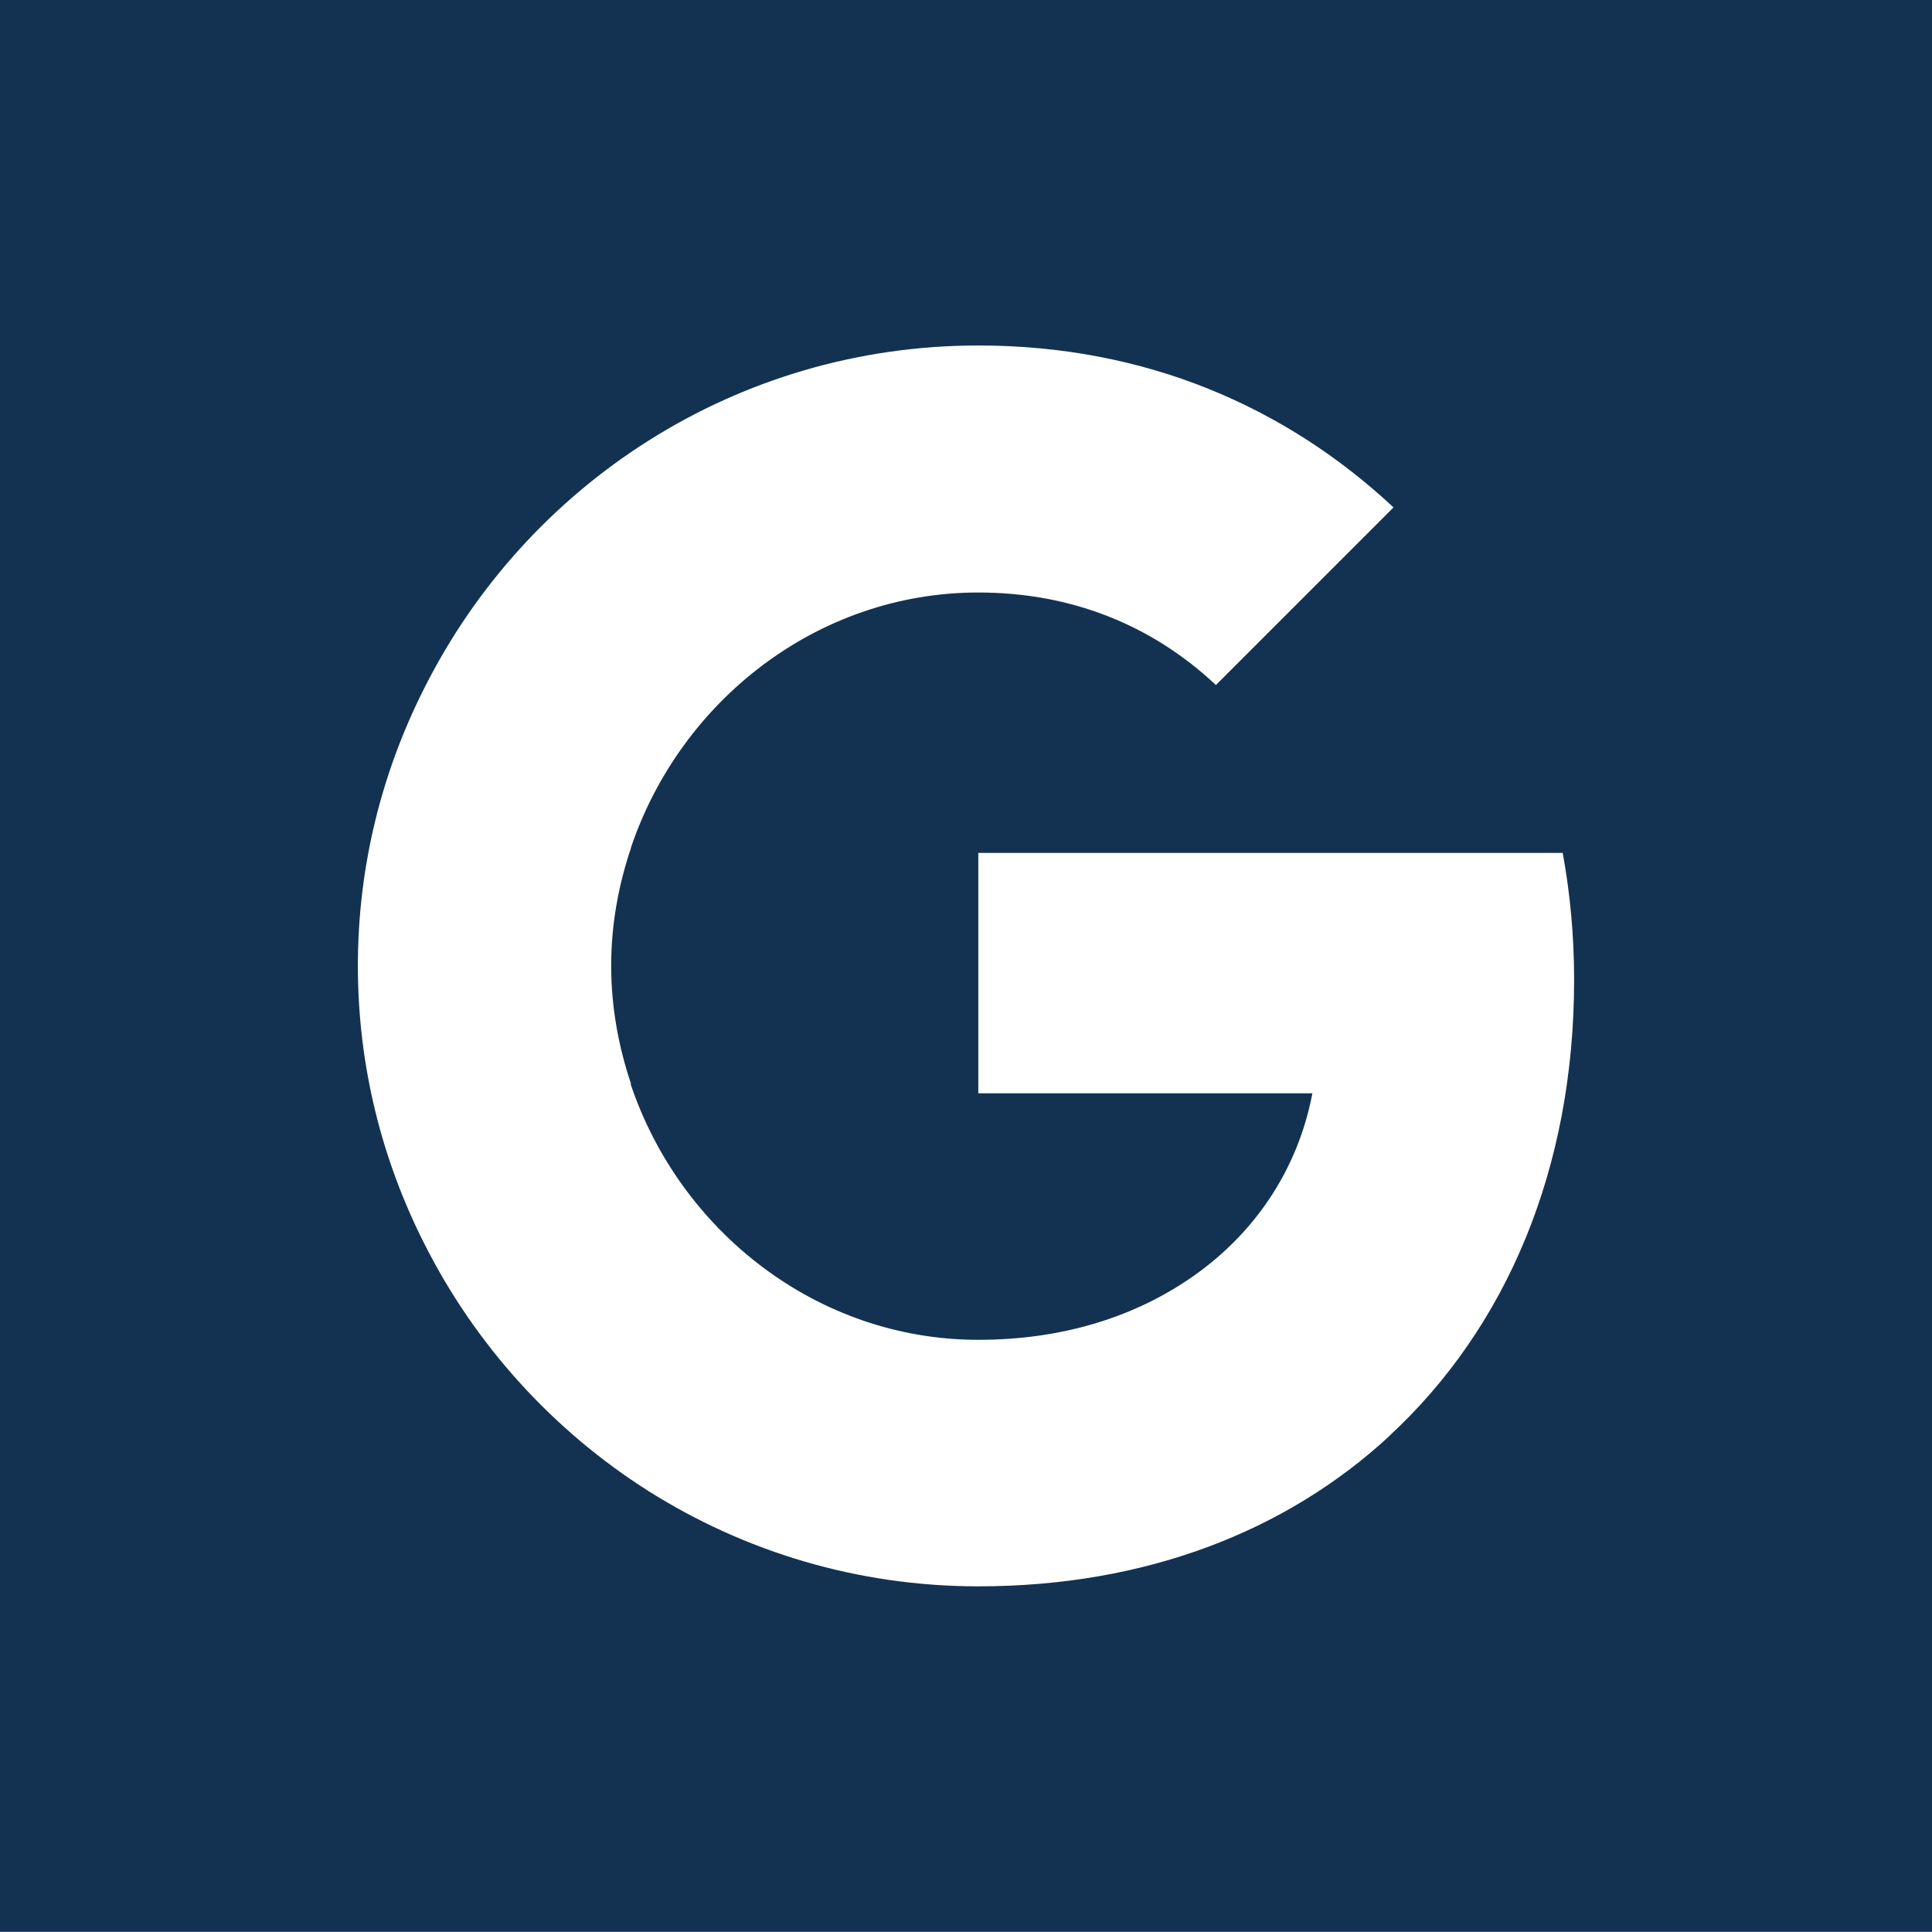 <?xml version="1.0" encoding="UTF-8"?>
<svg id="Calque_2" data-name="Calque 2" xmlns="http://www.w3.org/2000/svg" viewBox="0 0 116.93 116.92">
  <defs>
    <style>
      .cls-1 {
        fill: #fbbc0c;
      }

      .cls-2 {
        fill: #32a853;
      }

      .cls-3 {
        fill: #133251;
      }
    </style>
  </defs>
  <g id="ICONS">
    <path class="cls-3" d="M25.84,75.18l.4-.31c-.17,.14-.31,.24-.4,.31Z"/>
    <path class="cls-3" d="M0,0V116.92H116.93V0H0ZM84.07,86.93c-6.22,5.74-14.72,9.08-24.86,9.08-7.34,0-14.18-2.12-19.95-5.76-5.77-3.65-10.48-8.83-13.57-14.96-2.56-5.05-4.03-10.75-4.03-16.83s1.47-11.78,4.03-16.83c6.18-12.29,18.84-20.72,33.52-20.72,10.14,0,18.61,3.72,25.13,9.8l-10.75,10.75c-3.93-3.69-8.84-5.6-14.38-5.6-9.76,0-18.05,6.59-21.03,15.46h0s.01,0,.01,0c-.76,2.25-1.2,4.64-1.2,7.13s.44,4.88,1.2,7.14c0,0-.01,.01-.02,.01v.02c2.98,8.88,11.28,15.47,21.04,15.47,5.06,0,9.32-1.37,12.67-3.62,3.99-2.67,6.66-6.63,7.55-11.3h-20.22v-14.55h35.37c.45,2.46,.69,5.02,.69,7.68,0,11.44-4.1,21.07-11.2,27.62Z"/>
    <g>
      <path class="cls-2" d="M26.24,74.87c-.17,.14-.31,.24-.4,.31l.4-.31Z"/>
      <path class="cls-1" d="M26.24,74.87c-.17,.14-.31,.24-.4,.31l.4-.31Z"/>
    </g>
  </g>
</svg>